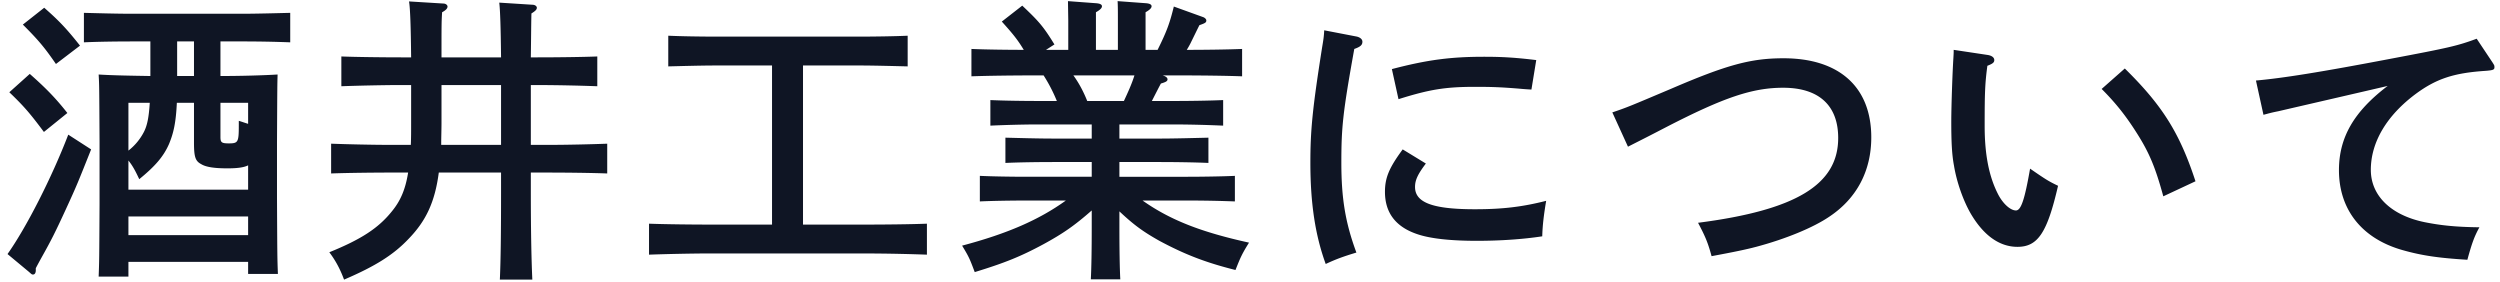 <svg width="266" height="30" fill="none" xmlns="http://www.w3.org/2000/svg"><path d="M16 8.088v-3.68h-1.984c-1.664 0-3.744.032-5.088.096V1.368c1.344.032 3.424.096 5.088.096h11.776c1.472 0 3.712-.064 5.088-.096v3.136a131.178 131.178 0 00-5.088-.096h-2.336v3.68c2.08 0 4.48-.064 6.08-.16-.032 1.12-.032 1.12-.064 7.232v5.92c.032 6.304.032 6.304.096 8.064H26.4v-1.28H13.664v1.568h-3.168c.064-1.696.064-1.696.096-7.776V15.16c-.032-6.112-.032-6.112-.096-7.232 1.472.096 3.552.128 5.504.16zm2.848 0h1.792v-3.68h-1.792v3.68zM26.4 25.016v-1.984H13.664v1.984H26.4zm0-4.832v-2.592c-.448.224-1.12.32-2.208.32-1.344 0-2.272-.128-2.784-.448-.608-.32-.768-.736-.768-2.272v-4.256h-1.824c-.096 2.112-.352 3.232-.832 4.384-.576 1.312-1.44 2.336-3.168 3.744-.448-.96-.736-1.472-1.152-1.984v3.104H26.4zm0-7.008v-2.24h-2.944v3.648c0 .576.128.672.896.672.992 0 1.056-.128 1.056-1.952v-.448c.32.096.672.224.992.32zm-10.464-2.24h-2.272v5.088a6.018 6.018 0 001.664-2.016c.352-.704.512-1.568.608-3.072zM2.432 2.616L4.704.824C6.24 2.168 7.072 3.032 8.512 4.856l-2.56 1.952c-1.216-1.76-1.824-2.496-3.52-4.192zm-1.44 7.2l2.176-1.952c1.632 1.44 2.72 2.528 4 4.16L4.672 14.04c-1.504-2.016-2.144-2.752-3.68-4.224zm6.272 4.512l2.432 1.568c-1.376 3.456-1.536 3.872-2.688 6.368-1.12 2.432-1.536 3.264-2.56 5.088-.352.64-.352.64-.64 1.184v.224c0 .256-.096.448-.288.448-.128 0-.128 0-.448-.288L.8 27.032c2.016-2.848 4.704-8.128 6.464-12.704zm36.16 4.032H41.6c-1.76 0-4.64.032-6.368.096v-3.168c1.632.064 4.544.128 6.368.128h2.112c.032-.704.032-1.472.032-2.336V9.048h-1.056c-1.76 0-4.64.064-6.368.128V6.008c1.632.064 4.544.096 6.368.096h1.056c-.032-3.2-.096-5.216-.224-5.952l3.648.224c.256 0 .448.16.448.32 0 .192-.16.384-.576.608-.064 1.056-.064 1.248-.064 4.8h6.336c-.032-3.136-.096-5.088-.192-5.824l3.52.224c.288 0 .48.16.48.32 0 .192-.16.352-.576.608-.032 1.28-.032 2.624-.064 4.672h.704c2.016 0 4.768-.032 6.368-.096v3.168a195.443 195.443 0 00-6.368-.128h-.704v6.368h1.76c2.016 0 4.736-.064 6.368-.128v3.168c-1.696-.064-4.416-.096-6.368-.096h-1.76v2.048c0 4.16.064 7.328.16 9.344h-3.456c.096-2.08.128-5.216.128-9.344V18.36h-6.624c-.416 3.168-1.376 5.152-3.2 7.04-1.6 1.696-3.52 2.912-6.88 4.352-.416-1.12-.896-2.016-1.568-2.912 3.392-1.376 5.216-2.56 6.656-4.352.896-1.088 1.44-2.304 1.728-4.128zm3.552-9.312v3.968c0 .8-.032 1.6-.032 2.4h6.368V9.048h-6.336zm35.168 14.848V6.968h-5.92c-1.664 0-3.744.064-5.12.096V3.8c1.376.064 3.456.096 5.12.096h15.264c1.472 0 3.712-.032 5.088-.096v3.264c-1.376-.032-3.616-.096-5.088-.096H85.44v16.928h6.816c2.016 0 4.736-.032 6.368-.096v3.296a195.443 195.443 0 00-6.368-.128H75.424c-1.76 0-4.64.064-6.368.128V23.8c1.664.064 4.544.096 6.368.096h6.72zm36.96-1.408v1.6c0 2.432.032 4.48.096 5.632h-3.136c.064-1.248.096-3.04.096-5.632v-1.696c-1.856 1.632-3.072 2.464-5.12 3.584-2.432 1.312-4.096 1.984-7.328 2.976-.544-1.44-.608-1.6-1.344-2.816 4.832-1.28 8.192-2.752 11.04-4.8h-4.064c-1.664 0-3.744.032-5.088.096v-2.72c1.344.064 3.424.096 5.088.096h6.816V17.24h-4.096c-1.632 0-3.744.032-5.088.096v-2.688c1.344.032 3.456.096 5.088.096h4.096V13.24h-5.664c-1.664 0-3.776.064-5.12.128v-2.72c1.344.064 3.456.096 5.12.096h1.952a16.826 16.826 0 00-1.408-2.72h-1.312c-1.76 0-4.64.032-6.368.096V5.208c1.44.064 3.776.096 5.568.096-.64-1.056-1.12-1.664-2.336-3.008L108.768.6c1.792 1.696 2.24 2.208 3.424 4.128l-.896.576h2.368V2.168L113.632.12l3.008.224c.384.032.608.128.608.32s-.192.384-.64.64v4h2.336V2.168c0-.864 0-1.568-.032-2.048l3.04.224c.352.032.576.128.576.32s-.192.384-.64.64v4h1.28c.992-1.984 1.312-2.912 1.728-4.608L128 1.816c.192.064.352.224.352.352 0 .224-.096.288-.736.512-.192.384-.192.384-.96 1.952a8.33 8.33 0 01-.384.672c1.952 0 4.384-.032 5.888-.096V8.12c-1.696-.064-4.416-.096-6.368-.096h-2.08c.416.128.512.288.512.416 0 .192-.16.288-.704.448-.224.416-.224.416-.96 1.856h2.496c1.472 0 3.712-.032 5.088-.096v2.72a130.04 130.04 0 00-5.088-.128h-5.952v1.504h4.352c1.472 0 3.744-.064 5.12-.096v2.688c-1.376-.064-3.648-.096-5.12-.096h-4.352v1.568h7.2c1.472 0 3.712-.032 5.088-.096v2.72a131.178 131.178 0 00-5.088-.096h-4.736c2.944 2.08 6.24 3.36 11.328 4.48-.736 1.184-.896 1.536-1.44 2.912-3.2-.8-5.408-1.664-8.096-3.104-1.696-.96-2.656-1.632-4.256-3.136zm-3.424-11.744h3.904c.416-.896.832-1.792 1.12-2.72h-6.496c.608.832 1.088 1.76 1.472 2.72zm33.12-.192l-.704-3.2c3.776-.992 6.272-1.312 9.824-1.312 1.984 0 3.424.096 5.536.352l-.512 3.136a26.715 26.715 0 01-1.312-.096c-1.984-.16-2.912-.192-4.672-.192-3.136 0-4.8.256-8.16 1.312zm.448 5.344l2.464 1.504c-.896 1.184-1.152 1.792-1.152 2.496 0 1.664 1.888 2.368 6.368 2.368 2.976 0 5.056-.256 7.584-.896-.256 1.536-.384 2.592-.416 3.776-2.08.32-4.544.48-6.944.48-2.752 0-4.928-.224-6.336-.704-2.304-.768-3.456-2.272-3.456-4.512 0-1.504.448-2.56 1.888-4.512zm-8.352-12.672l3.488.672c.352.096.576.288.576.544 0 .352-.224.544-.864.768-1.216 6.752-1.376 8.32-1.376 12.096s.416 6.368 1.6 9.568c-1.376.416-2.176.704-3.264 1.216-1.12-3.072-1.632-6.464-1.632-10.784 0-3.456.224-5.76 1.248-12.256.128-.768.192-1.12.224-1.824zm32.32 12.384l-1.664-3.648c1.696-.576 1.888-.672 6.208-2.496 5.952-2.56 8.512-3.264 12-3.264 5.952 0 9.344 3.072 9.344 8.416 0 3.552-1.536 6.496-4.48 8.448-1.696 1.152-4.64 2.368-7.776 3.2-1.088.288-2.336.544-4.736.992-.384-1.408-.64-2.048-1.44-3.552 10.432-1.344 14.912-4.064 14.912-9.024 0-3.456-2.048-5.344-5.856-5.344-3.264 0-6.304 1.024-12.448 4.192-1.728.896-1.728.896-4.064 2.08zm34.656-10.304l3.616.544c.416.064.704.256.704.544 0 .256-.16.384-.736.608-.256 1.92-.288 2.912-.288 6.4 0 3.008.448 5.312 1.376 7.168.512 1.056 1.344 1.824 1.952 1.824.544 0 .928-1.152 1.504-4.448 1.76 1.216 1.984 1.344 2.976 1.824-1.152 4.992-2.144 6.496-4.32 6.496-1.888 0-3.584-1.184-4.96-3.52-.8-1.376-1.504-3.36-1.792-5.12-.224-1.184-.288-2.528-.288-4.704 0-1.568.128-5.28.224-6.72.032-.576.032-.576.032-.896zm15.744 4.16l2.464-2.176c3.968 3.904 5.824 6.816 7.52 12l-3.424 1.6c-.832-3.04-1.472-4.608-2.816-6.72-1.152-1.824-2.24-3.2-3.744-4.704zM263.52 4.12l1.664 2.496c.224.352.224.352.224.544 0 .256-.128.32-1.024.384-3.296.224-5.152.832-7.328 2.432-3.104 2.304-4.8 5.152-4.8 8.096 0 2.752 2.144 4.832 5.728 5.568 1.76.352 3.328.512 5.824.544-.544.992-.8 1.696-1.28 3.456-3.104-.192-4.832-.448-6.88-1.024-4.32-1.216-6.784-4.288-6.784-8.512 0-3.488 1.6-6.24 5.184-8.96-2.88.672-9.824 2.272-11.616 2.688-.8.16-.992.224-1.6.384l-.8-3.648c2.88-.256 6.88-.896 14.272-2.304 6.272-1.184 7.136-1.376 9.216-2.144z" fill="#0F1524"/></svg>